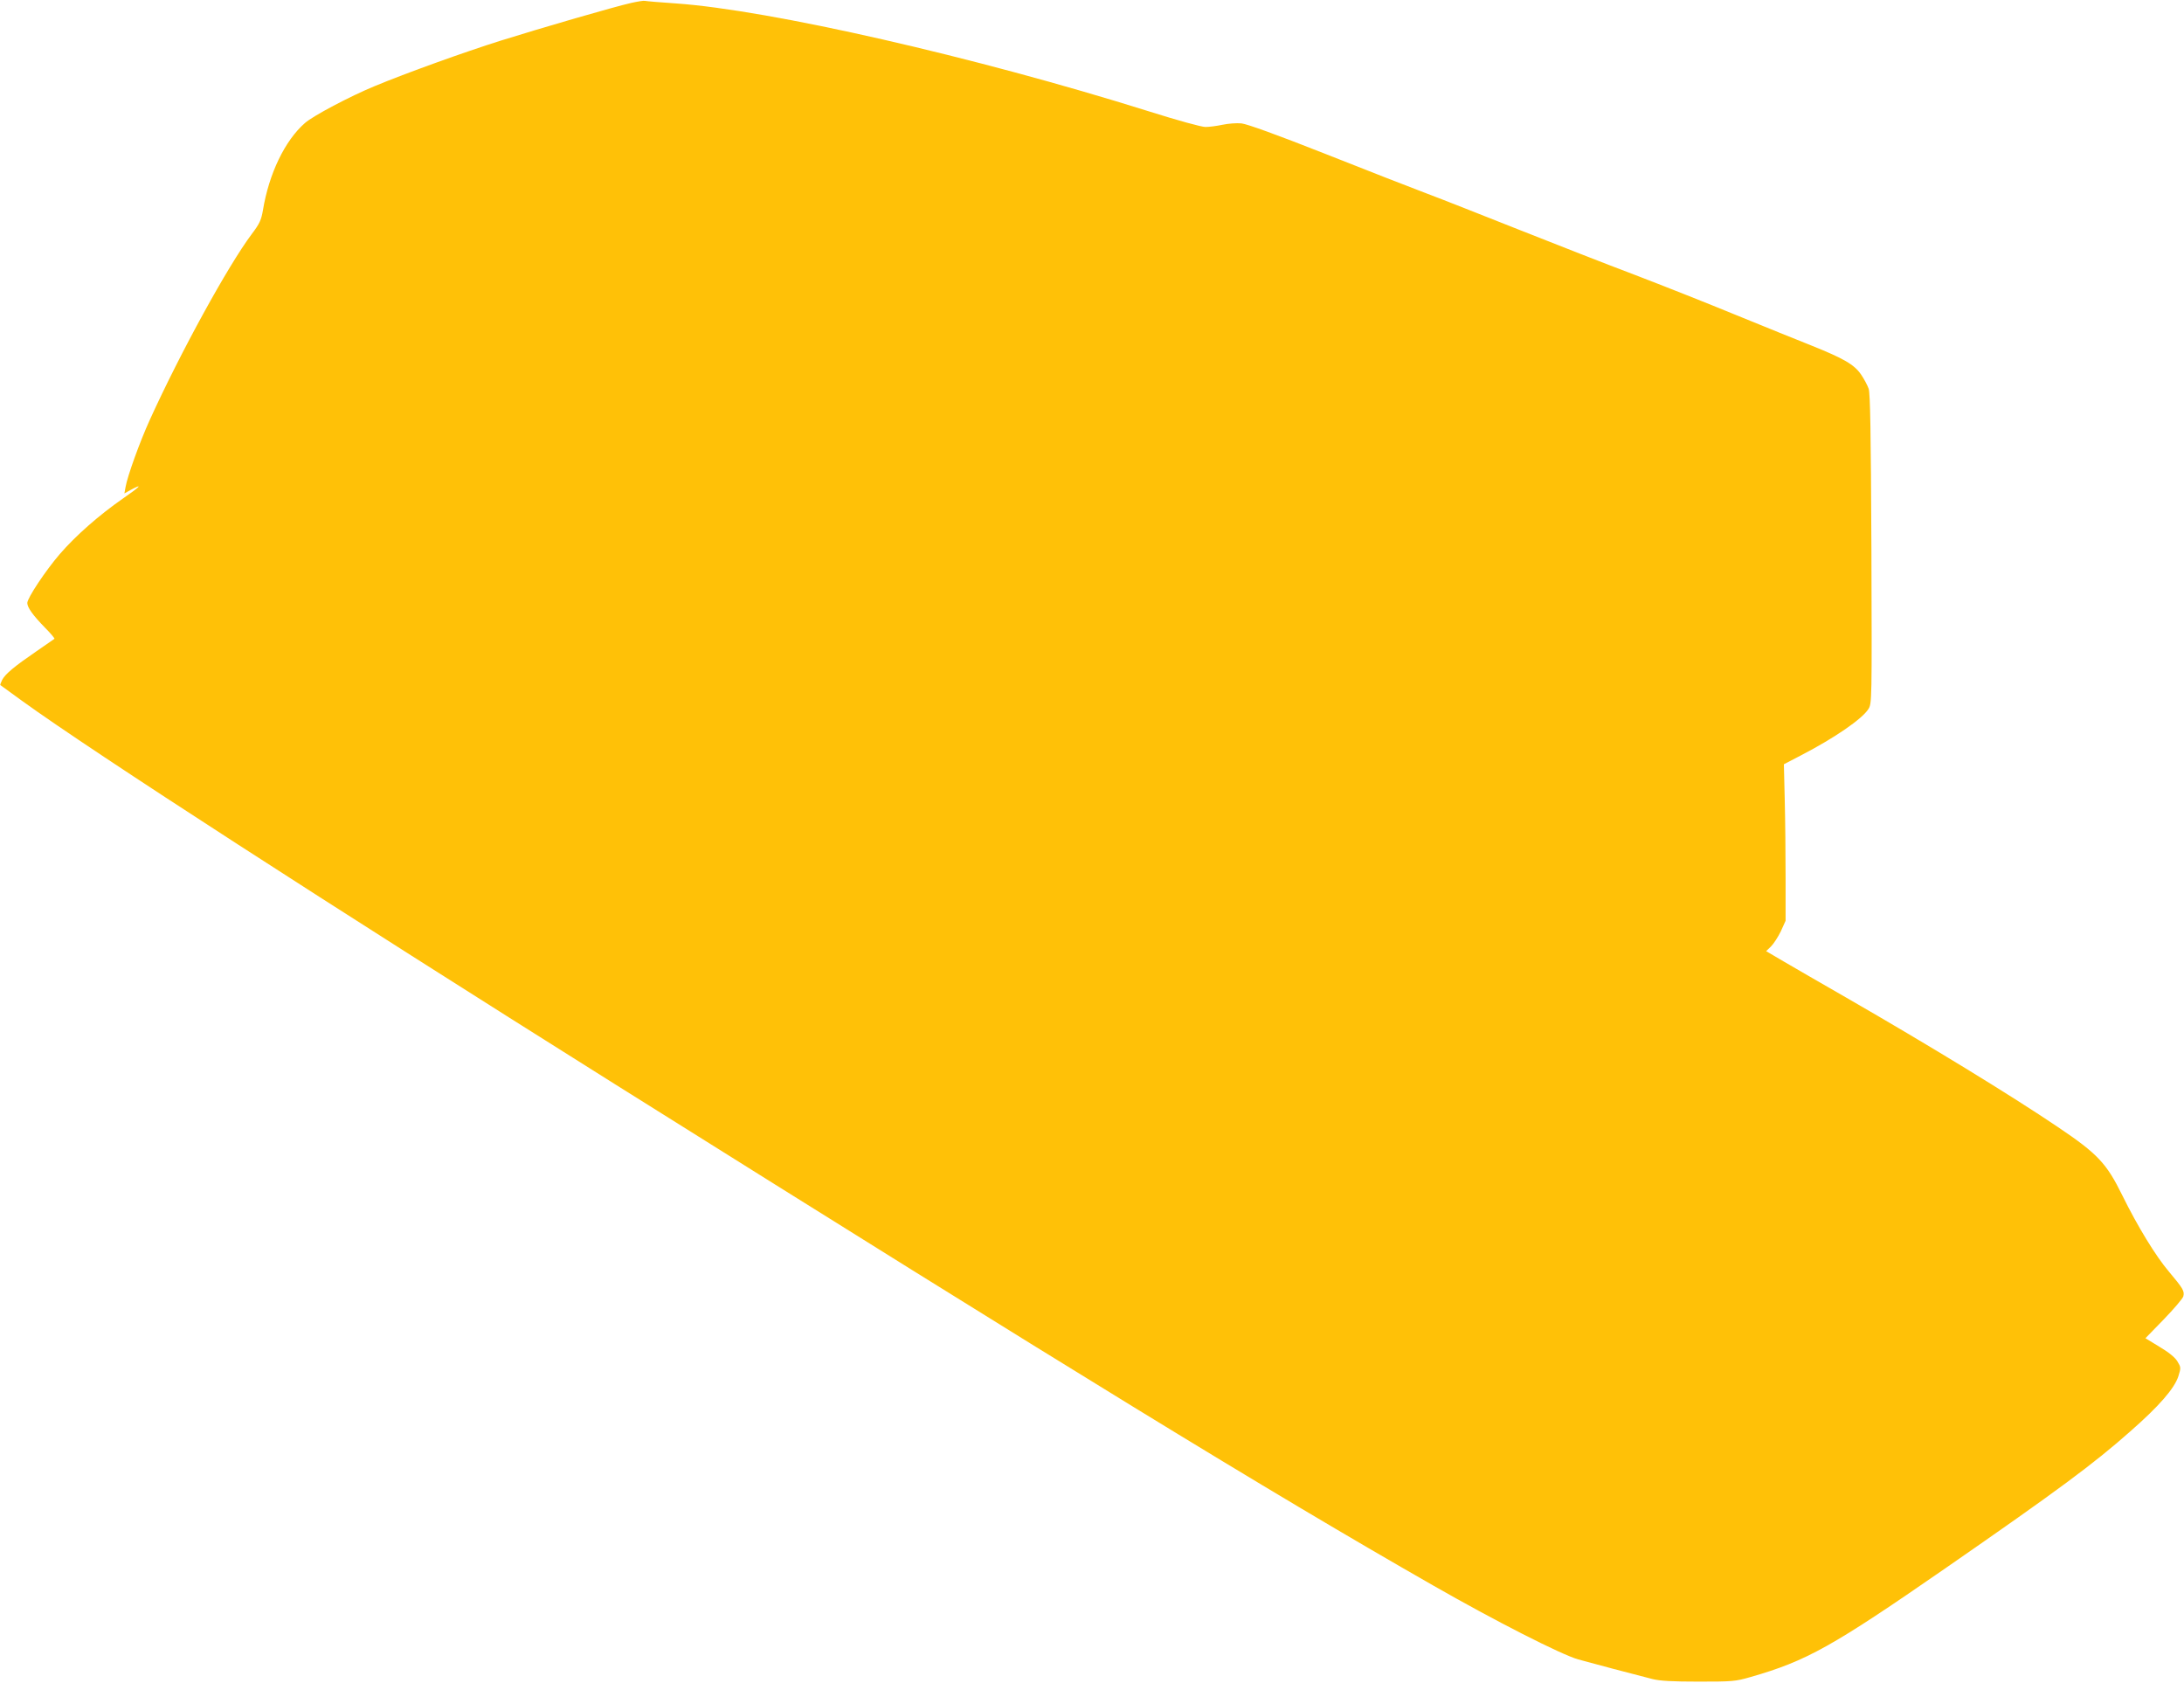 <?xml version="1.0" standalone="no"?>
<!DOCTYPE svg PUBLIC "-//W3C//DTD SVG 20010904//EN"
 "http://www.w3.org/TR/2001/REC-SVG-20010904/DTD/svg10.dtd">
<svg version="1.0" xmlns="http://www.w3.org/2000/svg"
 width="1280pt" height="986pt" viewBox="0 0 1280 986"
 preserveAspectRatio="xMidYMid meet">
<g transform="translate(0,986) scale(0.1,-0.1)"
fill="#ffc107" stroke="none">
<path d="M3700 9843 c-102 -23 -522 -145 -765 -221 -213 -67 -555 -190 -740
-267 -143 -59 -361 -174 -408 -216 -117 -102 -211 -297 -246 -511 -10 -57 -19
-78 -66 -140 -138 -184 -417 -692 -597 -1088 -60 -132 -131 -330 -142 -393
l-7 -38 38 21 c75 40 55 19 -48 -52 -138 -96 -276 -217 -369 -325 -82 -95
-190 -257 -190 -286 0 -26 32 -71 103 -144 34 -34 59 -64 56 -66 -2 -2 -49
-34 -104 -72 -130 -89 -183 -133 -202 -168 -8 -16 -13 -30 -11 -31 2 -1 59
-43 128 -93 418 -302 1791 -1189 3470 -2243 2690 -1687 3820 -2380 4800 -2940
360 -206 750 -405 850 -433 60 -17 339 -91 435 -115 44 -11 116 -15 270 -15
199 0 215 1 305 27 328 94 478 178 1140 636 667 462 869 612 1085 803 170 149
259 252 282 323 16 50 15 53 -6 88 -14 23 -51 53 -105 85 l-82 50 108 111 c59
61 110 121 114 134 8 31 -1 46 -85 146 -76 89 -184 266 -272 445 -93 189 -144
244 -379 402 -274 185 -750 476 -1240 758 -146 84 -311 179 -367 212 l-102 60
28 27 c16 16 42 56 58 89 l28 62 0 250 c0 138 -2 344 -5 459 l-5 208 100 52
c199 103 359 214 395 271 21 33 21 41 18 937 -3 687 -7 912 -16 940 -7 20 -27
58 -45 84 -40 58 -100 93 -292 170 -77 30 -275 111 -440 178 -165 68 -433 174
-595 236 -162 61 -468 181 -680 265 -212 84 -452 179 -535 210 -82 31 -350
135 -594 232 -291 115 -461 176 -495 180 -28 3 -78 -1 -111 -8 -33 -7 -78 -13
-100 -13 -23 0 -162 38 -333 92 -1016 319 -2222 594 -2772 632 -91 6 -172 13
-180 15 -8 2 -44 -4 -80 -12z"/>
</g>
</svg>
